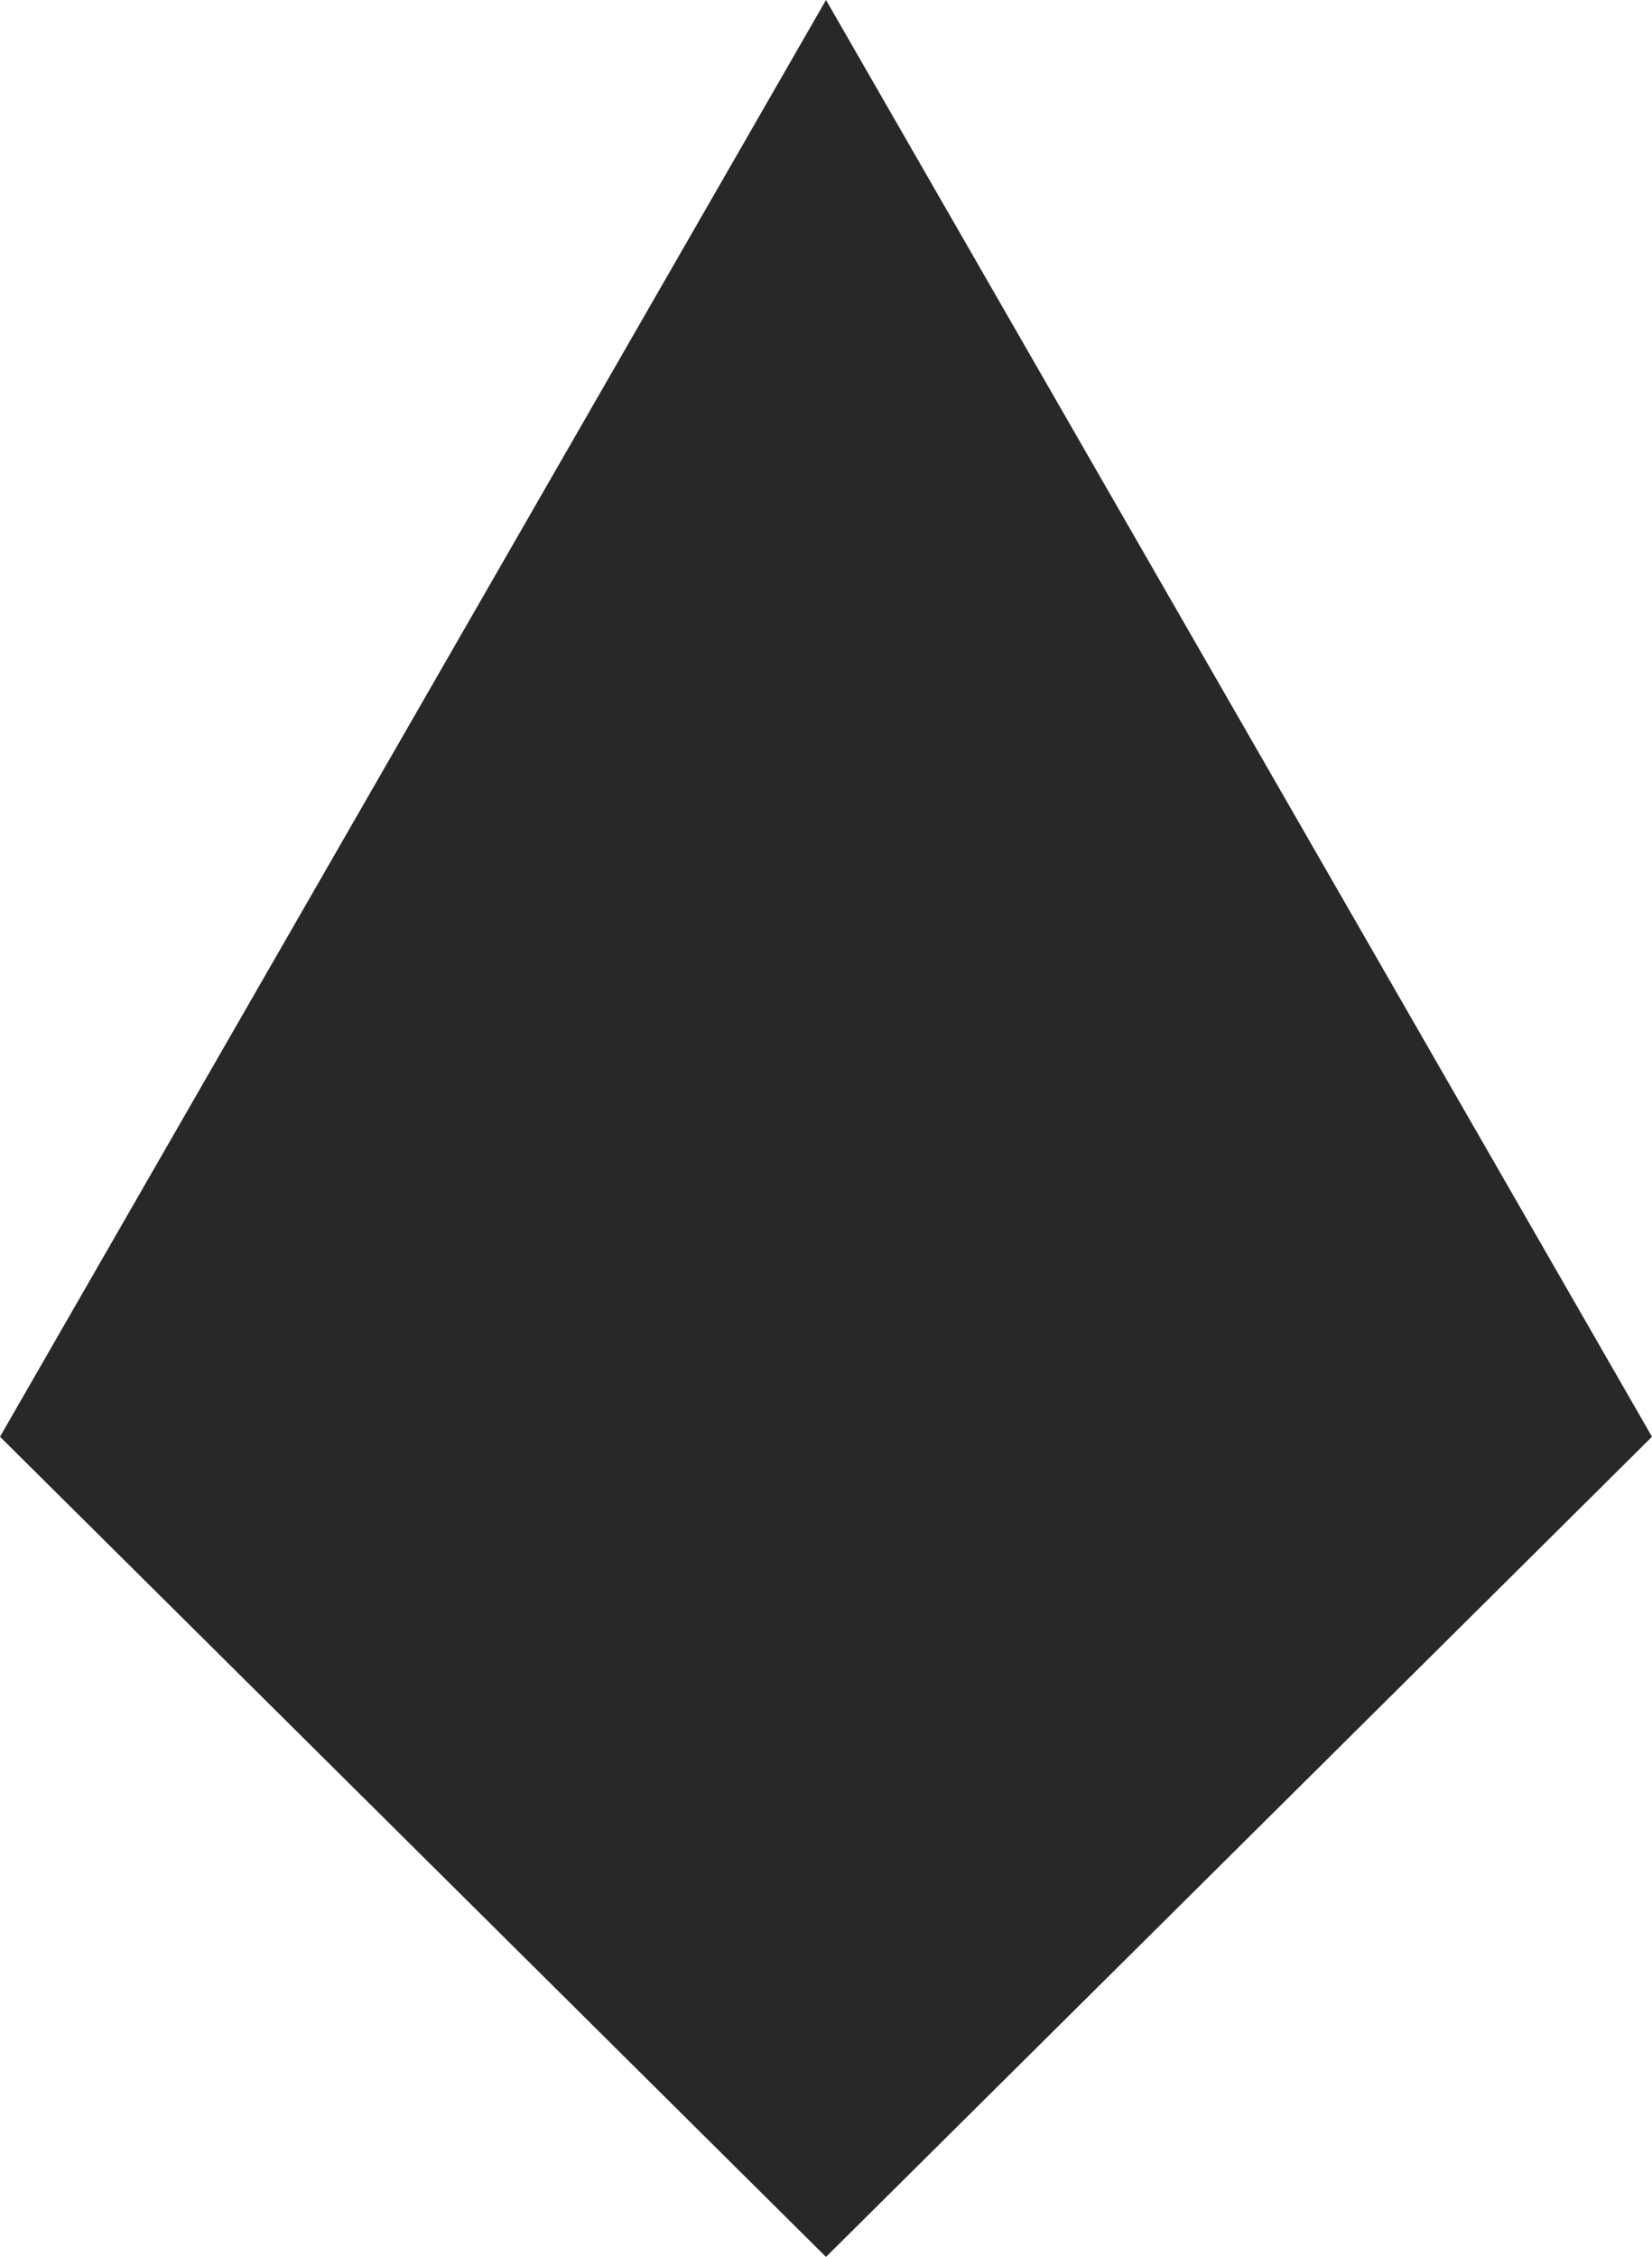 <?xml version="1.0" encoding="utf-8"?>
<!-- Generator: Adobe Illustrator 27.0.0, SVG Export Plug-In . SVG Version: 6.00 Build 0)  -->
<svg version="1.1" id="レイヤー_1" xmlns="http://www.w3.org/2000/svg" xmlns:xlink="http://www.w3.org/1999/xlink" x="0px"
	 y="0px" viewBox="0 0 27.6 37.7" style="enable-background:new 0 0 27.6 37.7;" xml:space="preserve">
<style type="text/css">
	.st0{fill:#282828;}
</style>
<polygon class="st0" points="27.6,24 13.8,37.7 0,24 13.8,0 "/>
</svg>
